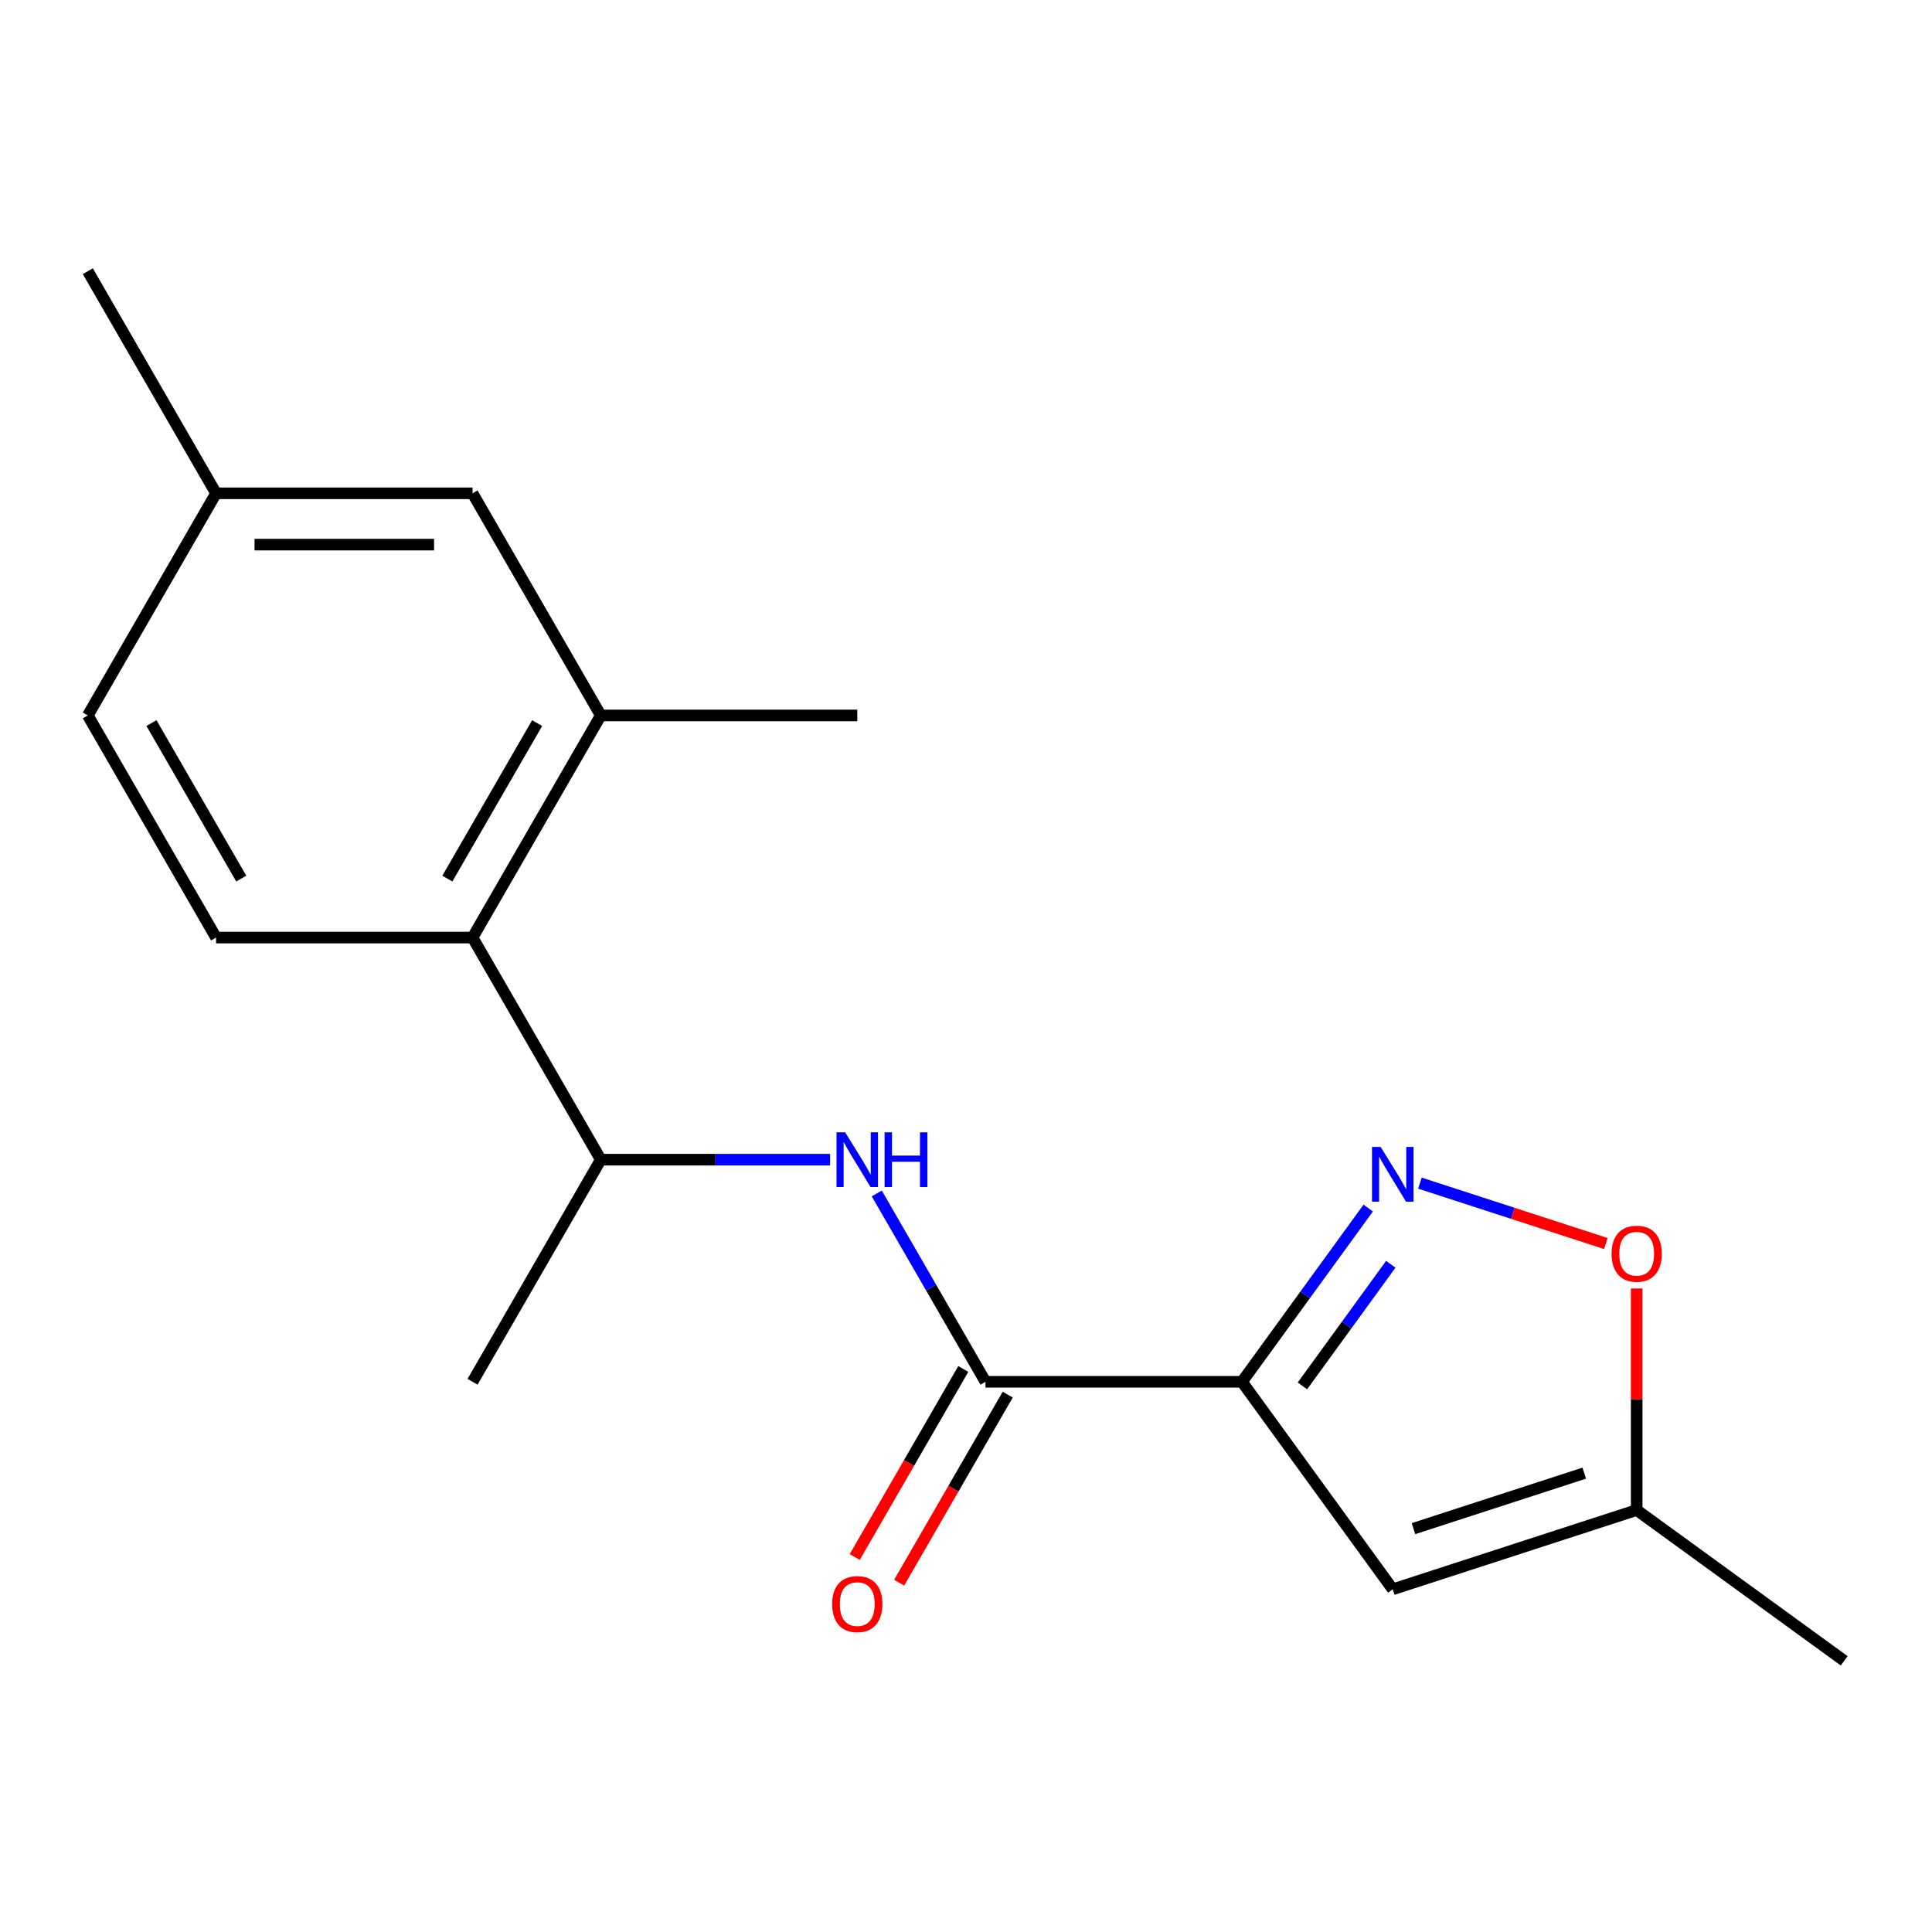 <?xml version='1.0' encoding='iso-8859-1'?>
<svg version='1.1' baseProfile='full'
              xmlns='http://www.w3.org/2000/svg'
                      xmlns:rdkit='http://www.rdkit.org/xml'
                      xmlns:xlink='http://www.w3.org/1999/xlink'
                  xml:space='preserve'
width='1000px' height='1000px' viewBox='0 0 1000 1000'>
<!-- END OF HEADER -->
<rect style='opacity:1.0;fill:#FFFFFF;stroke:none' width='1000' height='1000' x='0' y='0'> </rect>
<path class='bond-0' d='M 642.854,715.219 L 675.521,670.258' style='fill:none;fill-rule:evenodd;stroke:#000000;stroke-width:6px;stroke-linecap:butt;stroke-linejoin:miter;stroke-opacity:1' />
<path class='bond-0' d='M 675.521,670.258 L 708.187,625.297' style='fill:none;fill-rule:evenodd;stroke:#0000FF;stroke-width:6px;stroke-linecap:butt;stroke-linejoin:miter;stroke-opacity:1' />
<path class='bond-0' d='M 674.134,717.337 L 697.001,685.864' style='fill:none;fill-rule:evenodd;stroke:#000000;stroke-width:6px;stroke-linecap:butt;stroke-linejoin:miter;stroke-opacity:1' />
<path class='bond-0' d='M 697.001,685.864 L 719.867,654.392' style='fill:none;fill-rule:evenodd;stroke:#0000FF;stroke-width:6px;stroke-linecap:butt;stroke-linejoin:miter;stroke-opacity:1' />
<path class='bond-1' d='M 642.854,715.219 L 510.099,715.219' style='fill:none;fill-rule:evenodd;stroke:#000000;stroke-width:6px;stroke-linecap:butt;stroke-linejoin:miter;stroke-opacity:1' />
<path class='bond-2' d='M 642.854,715.219 L 720.886,822.621' style='fill:none;fill-rule:evenodd;stroke:#000000;stroke-width:6px;stroke-linecap:butt;stroke-linejoin:miter;stroke-opacity:1' />
<path class='bond-4' d='M 734.945,612.386 L 783.07,628.023' style='fill:none;fill-rule:evenodd;stroke:#0000FF;stroke-width:6px;stroke-linecap:butt;stroke-linejoin:miter;stroke-opacity:1' />
<path class='bond-4' d='M 783.07,628.023 L 831.195,643.659' style='fill:none;fill-rule:evenodd;stroke:#FF0000;stroke-width:6px;stroke-linecap:butt;stroke-linejoin:miter;stroke-opacity:1' />
<path class='bond-3' d='M 510.099,715.219 L 481.956,666.474' style='fill:none;fill-rule:evenodd;stroke:#000000;stroke-width:6px;stroke-linecap:butt;stroke-linejoin:miter;stroke-opacity:1' />
<path class='bond-3' d='M 481.956,666.474 L 453.812,617.729' style='fill:none;fill-rule:evenodd;stroke:#0000FF;stroke-width:6px;stroke-linecap:butt;stroke-linejoin:miter;stroke-opacity:1' />
<path class='bond-10' d='M 498.602,708.582 L 470.505,757.247' style='fill:none;fill-rule:evenodd;stroke:#000000;stroke-width:6px;stroke-linecap:butt;stroke-linejoin:miter;stroke-opacity:1' />
<path class='bond-10' d='M 470.505,757.247 L 442.408,805.912' style='fill:none;fill-rule:evenodd;stroke:#FF0000;stroke-width:6px;stroke-linecap:butt;stroke-linejoin:miter;stroke-opacity:1' />
<path class='bond-10' d='M 521.596,721.857 L 493.499,770.522' style='fill:none;fill-rule:evenodd;stroke:#000000;stroke-width:6px;stroke-linecap:butt;stroke-linejoin:miter;stroke-opacity:1' />
<path class='bond-10' d='M 493.499,770.522 L 465.402,819.188' style='fill:none;fill-rule:evenodd;stroke:#FF0000;stroke-width:6px;stroke-linecap:butt;stroke-linejoin:miter;stroke-opacity:1' />
<path class='bond-7' d='M 720.886,822.621 L 847.144,781.597' style='fill:none;fill-rule:evenodd;stroke:#000000;stroke-width:6px;stroke-linecap:butt;stroke-linejoin:miter;stroke-opacity:1' />
<path class='bond-7' d='M 731.62,791.216 L 820.001,762.499' style='fill:none;fill-rule:evenodd;stroke:#000000;stroke-width:6px;stroke-linecap:butt;stroke-linejoin:miter;stroke-opacity:1' />
<path class='bond-8' d='M 429.662,600.25 L 370.314,600.25' style='fill:none;fill-rule:evenodd;stroke:#0000FF;stroke-width:6px;stroke-linecap:butt;stroke-linejoin:miter;stroke-opacity:1' />
<path class='bond-8' d='M 370.314,600.25 L 310.966,600.25' style='fill:none;fill-rule:evenodd;stroke:#000000;stroke-width:6px;stroke-linecap:butt;stroke-linejoin:miter;stroke-opacity:1' />
<path class='bond-18' d='M 847.144,666.92 L 847.144,724.259' style='fill:none;fill-rule:evenodd;stroke:#FF0000;stroke-width:6px;stroke-linecap:butt;stroke-linejoin:miter;stroke-opacity:1' />
<path class='bond-18' d='M 847.144,724.259 L 847.144,781.597' style='fill:none;fill-rule:evenodd;stroke:#000000;stroke-width:6px;stroke-linecap:butt;stroke-linejoin:miter;stroke-opacity:1' />
<path class='bond-5' d='M 244.588,485.28 L 310.966,600.25' style='fill:none;fill-rule:evenodd;stroke:#000000;stroke-width:6px;stroke-linecap:butt;stroke-linejoin:miter;stroke-opacity:1' />
<path class='bond-6' d='M 244.588,485.28 L 310.966,370.31' style='fill:none;fill-rule:evenodd;stroke:#000000;stroke-width:6px;stroke-linecap:butt;stroke-linejoin:miter;stroke-opacity:1' />
<path class='bond-6' d='M 231.551,454.759 L 278.015,374.28' style='fill:none;fill-rule:evenodd;stroke:#000000;stroke-width:6px;stroke-linecap:butt;stroke-linejoin:miter;stroke-opacity:1' />
<path class='bond-9' d='M 244.588,485.28 L 111.832,485.28' style='fill:none;fill-rule:evenodd;stroke:#000000;stroke-width:6px;stroke-linecap:butt;stroke-linejoin:miter;stroke-opacity:1' />
<path class='bond-11' d='M 310.966,370.31 L 244.588,255.341' style='fill:none;fill-rule:evenodd;stroke:#000000;stroke-width:6px;stroke-linecap:butt;stroke-linejoin:miter;stroke-opacity:1' />
<path class='bond-14' d='M 310.966,370.31 L 443.721,370.31' style='fill:none;fill-rule:evenodd;stroke:#000000;stroke-width:6px;stroke-linecap:butt;stroke-linejoin:miter;stroke-opacity:1' />
<path class='bond-16' d='M 847.144,781.597 L 954.545,859.629' style='fill:none;fill-rule:evenodd;stroke:#000000;stroke-width:6px;stroke-linecap:butt;stroke-linejoin:miter;stroke-opacity:1' />
<path class='bond-15' d='M 310.966,600.25 L 244.588,715.219' style='fill:none;fill-rule:evenodd;stroke:#000000;stroke-width:6px;stroke-linecap:butt;stroke-linejoin:miter;stroke-opacity:1' />
<path class='bond-12' d='M 111.832,485.28 L 45.455,370.31' style='fill:none;fill-rule:evenodd;stroke:#000000;stroke-width:6px;stroke-linecap:butt;stroke-linejoin:miter;stroke-opacity:1' />
<path class='bond-12' d='M 124.87,454.759 L 78.405,374.28' style='fill:none;fill-rule:evenodd;stroke:#000000;stroke-width:6px;stroke-linecap:butt;stroke-linejoin:miter;stroke-opacity:1' />
<path class='bond-19' d='M 244.588,255.341 L 111.832,255.341' style='fill:none;fill-rule:evenodd;stroke:#000000;stroke-width:6px;stroke-linecap:butt;stroke-linejoin:miter;stroke-opacity:1' />
<path class='bond-19' d='M 224.674,281.892 L 131.746,281.892' style='fill:none;fill-rule:evenodd;stroke:#000000;stroke-width:6px;stroke-linecap:butt;stroke-linejoin:miter;stroke-opacity:1' />
<path class='bond-13' d='M 45.455,370.31 L 111.832,255.341' style='fill:none;fill-rule:evenodd;stroke:#000000;stroke-width:6px;stroke-linecap:butt;stroke-linejoin:miter;stroke-opacity:1' />
<path class='bond-17' d='M 111.832,255.341 L 45.455,140.371' style='fill:none;fill-rule:evenodd;stroke:#000000;stroke-width:6px;stroke-linecap:butt;stroke-linejoin:miter;stroke-opacity:1' />
<path  class='atom-1' d='M 714.626 593.658
L 723.906 608.658
Q 724.826 610.138, 726.306 612.818
Q 727.786 615.498, 727.866 615.658
L 727.866 593.658
L 731.626 593.658
L 731.626 621.978
L 727.746 621.978
L 717.786 605.578
Q 716.626 603.658, 715.386 601.458
Q 714.186 599.258, 713.826 598.578
L 713.826 621.978
L 710.146 621.978
L 710.146 593.658
L 714.626 593.658
' fill='#0000FF'/>
<path  class='atom-4' d='M 437.461 586.09
L 446.741 601.09
Q 447.661 602.57, 449.141 605.25
Q 450.621 607.93, 450.701 608.09
L 450.701 586.09
L 454.461 586.09
L 454.461 614.41
L 450.581 614.41
L 440.621 598.01
Q 439.461 596.09, 438.221 593.89
Q 437.021 591.69, 436.661 591.01
L 436.661 614.41
L 432.981 614.41
L 432.981 586.09
L 437.461 586.09
' fill='#0000FF'/>
<path  class='atom-4' d='M 457.861 586.09
L 461.701 586.09
L 461.701 598.13
L 476.181 598.13
L 476.181 586.09
L 480.021 586.09
L 480.021 614.41
L 476.181 614.41
L 476.181 601.33
L 461.701 601.33
L 461.701 614.41
L 457.861 614.41
L 457.861 586.09
' fill='#0000FF'/>
<path  class='atom-5' d='M 834.144 648.922
Q 834.144 642.122, 837.504 638.322
Q 840.864 634.522, 847.144 634.522
Q 853.424 634.522, 856.784 638.322
Q 860.144 642.122, 860.144 648.922
Q 860.144 655.802, 856.744 659.722
Q 853.344 663.602, 847.144 663.602
Q 840.904 663.602, 837.504 659.722
Q 834.144 655.842, 834.144 648.922
M 847.144 660.402
Q 851.464 660.402, 853.784 657.522
Q 856.144 654.602, 856.144 648.922
Q 856.144 643.362, 853.784 640.562
Q 851.464 637.722, 847.144 637.722
Q 842.824 637.722, 840.464 640.522
Q 838.144 643.322, 838.144 648.922
Q 838.144 654.642, 840.464 657.522
Q 842.824 660.402, 847.144 660.402
' fill='#FF0000'/>
<path  class='atom-11' d='M 430.721 830.269
Q 430.721 823.469, 434.081 819.669
Q 437.441 815.869, 443.721 815.869
Q 450.001 815.869, 453.361 819.669
Q 456.721 823.469, 456.721 830.269
Q 456.721 837.149, 453.321 841.069
Q 449.921 844.949, 443.721 844.949
Q 437.481 844.949, 434.081 841.069
Q 430.721 837.189, 430.721 830.269
M 443.721 841.749
Q 448.041 841.749, 450.361 838.869
Q 452.721 835.949, 452.721 830.269
Q 452.721 824.709, 450.361 821.909
Q 448.041 819.069, 443.721 819.069
Q 439.401 819.069, 437.041 821.869
Q 434.721 824.669, 434.721 830.269
Q 434.721 835.989, 437.041 838.869
Q 439.401 841.749, 443.721 841.749
' fill='#FF0000'/>
</svg>
